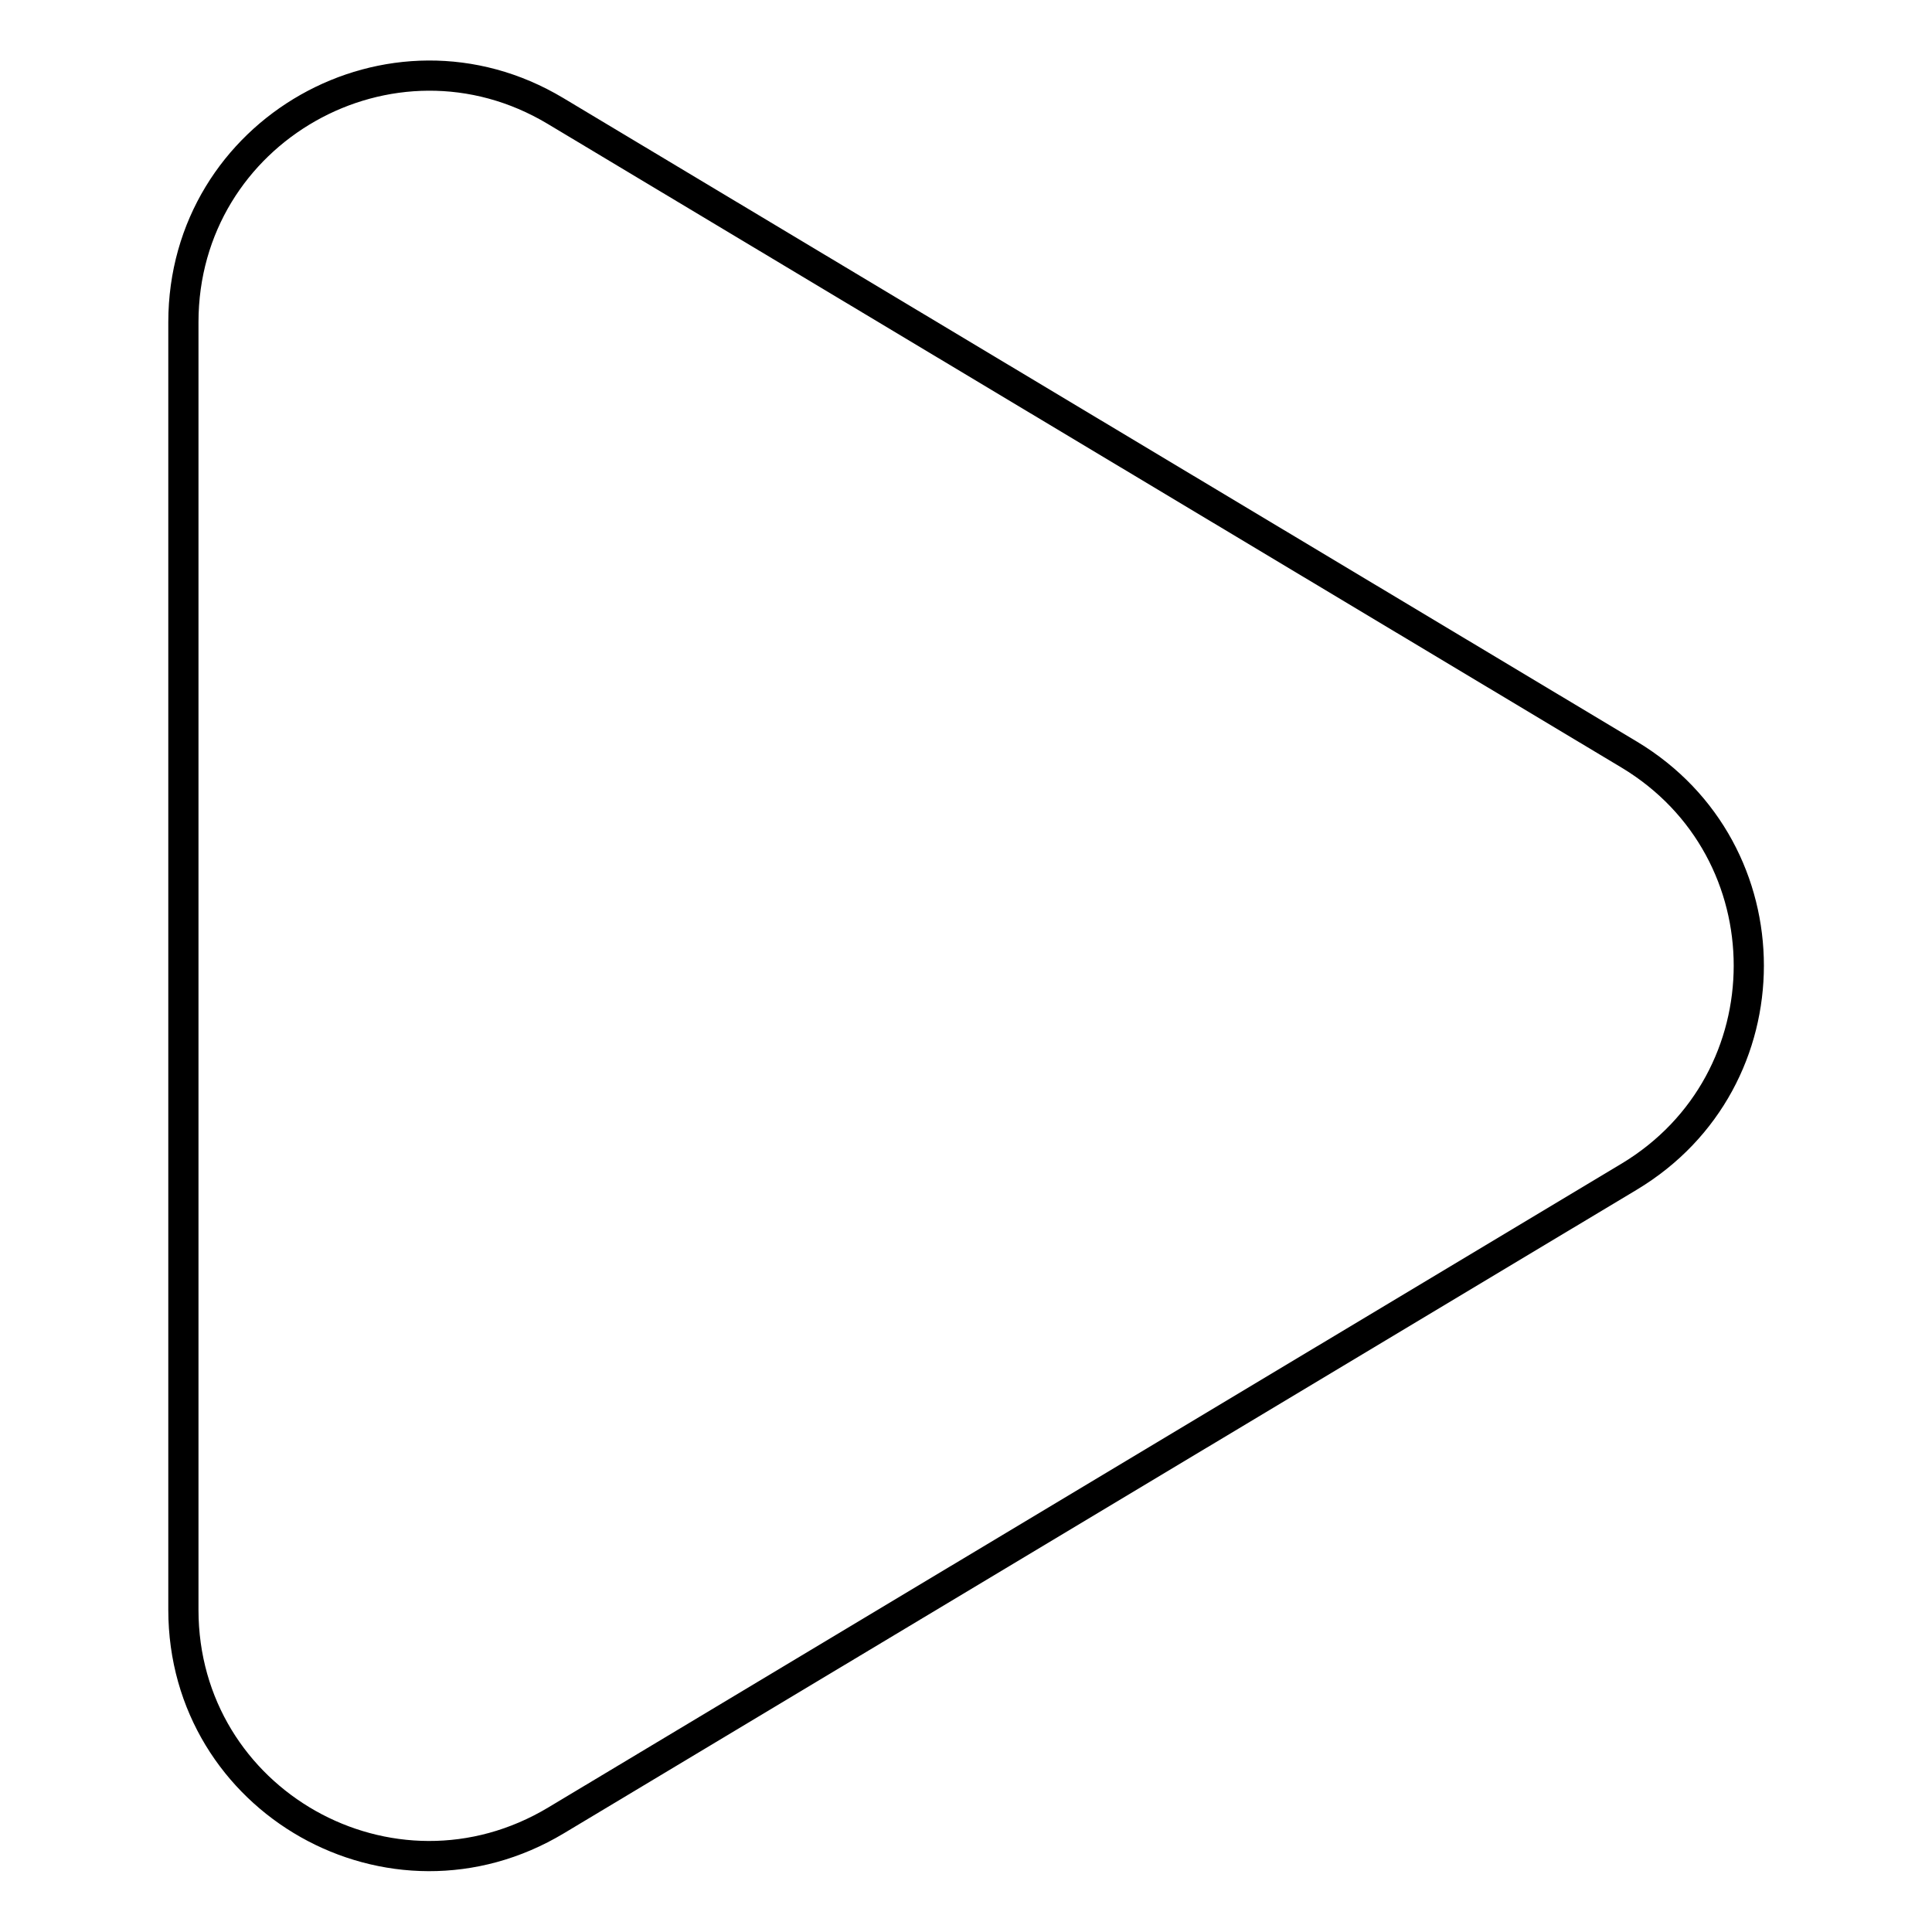<?xml version="1.0" encoding="utf-8"?>
<!-- Svg Vector Icons : http://www.onlinewebfonts.com/icon -->
<!DOCTYPE svg PUBLIC "-//W3C//DTD SVG 1.1//EN" "http://www.w3.org/Graphics/SVG/1.1/DTD/svg11.dtd">
<svg version="1.1" xmlns="http://www.w3.org/2000/svg" xmlns:xlink="http://www.w3.org/1999/xlink" x="0px" y="0px" viewBox="0 0 256 256" enable-background="new 0 0 256 256" xml:space="preserve">
<g> <path stroke-width="4" fill-opacity="0" stroke="#000000"  d="M73.6,14.7C51.9,1.7,24.3,17.3,24.3,42.7V128v85.3c0,25.4,27.6,41,49.4,27.9l142.2-85.3 c21.1-12.7,21.1-43.2,0-55.9L73.6,14.7z"/></g>
</svg>